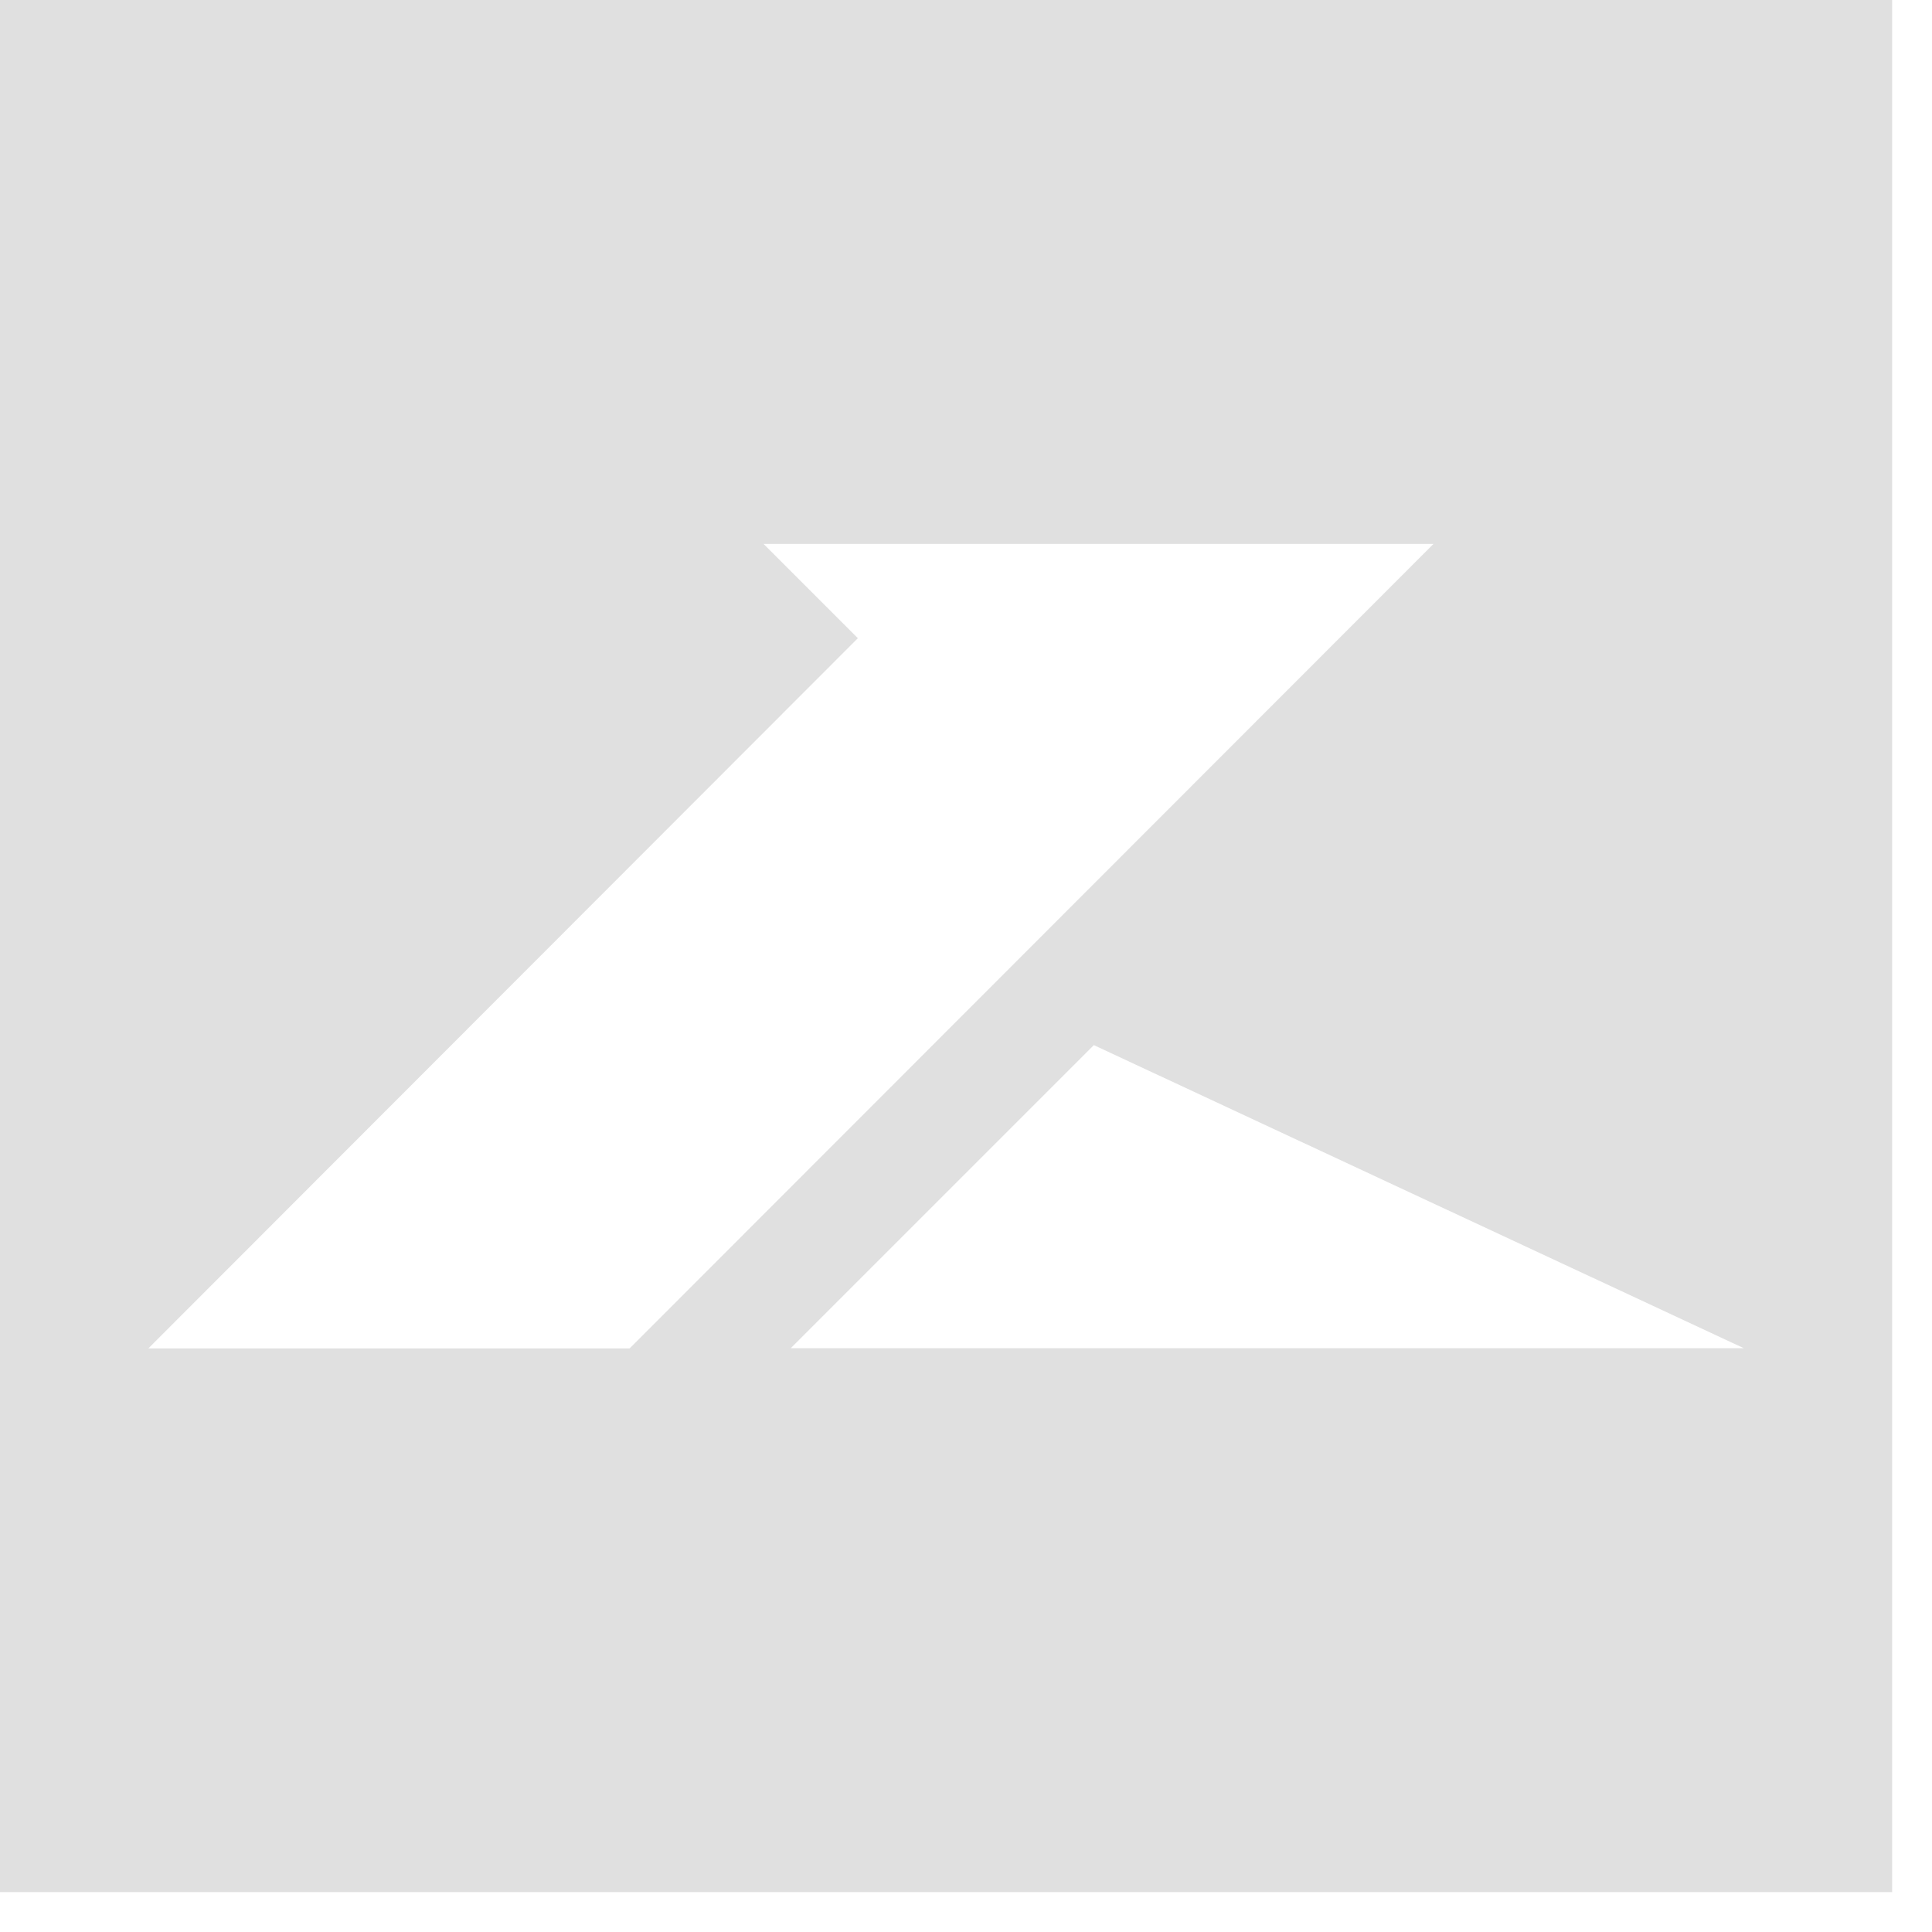<svg xmlns="http://www.w3.org/2000/svg" width="36" height="36" fill="none"><path fill="#E0E0E0" d="M0 35.257h35.257V0H0v35.257Zm14.735-10.136 5.647-5.647 12.11 5.647H14.735Zm-.507-14.986h12.483l-.008.008-14.97 14.982H2.765l13.22-13.233-1.757-1.757Z"/></svg>